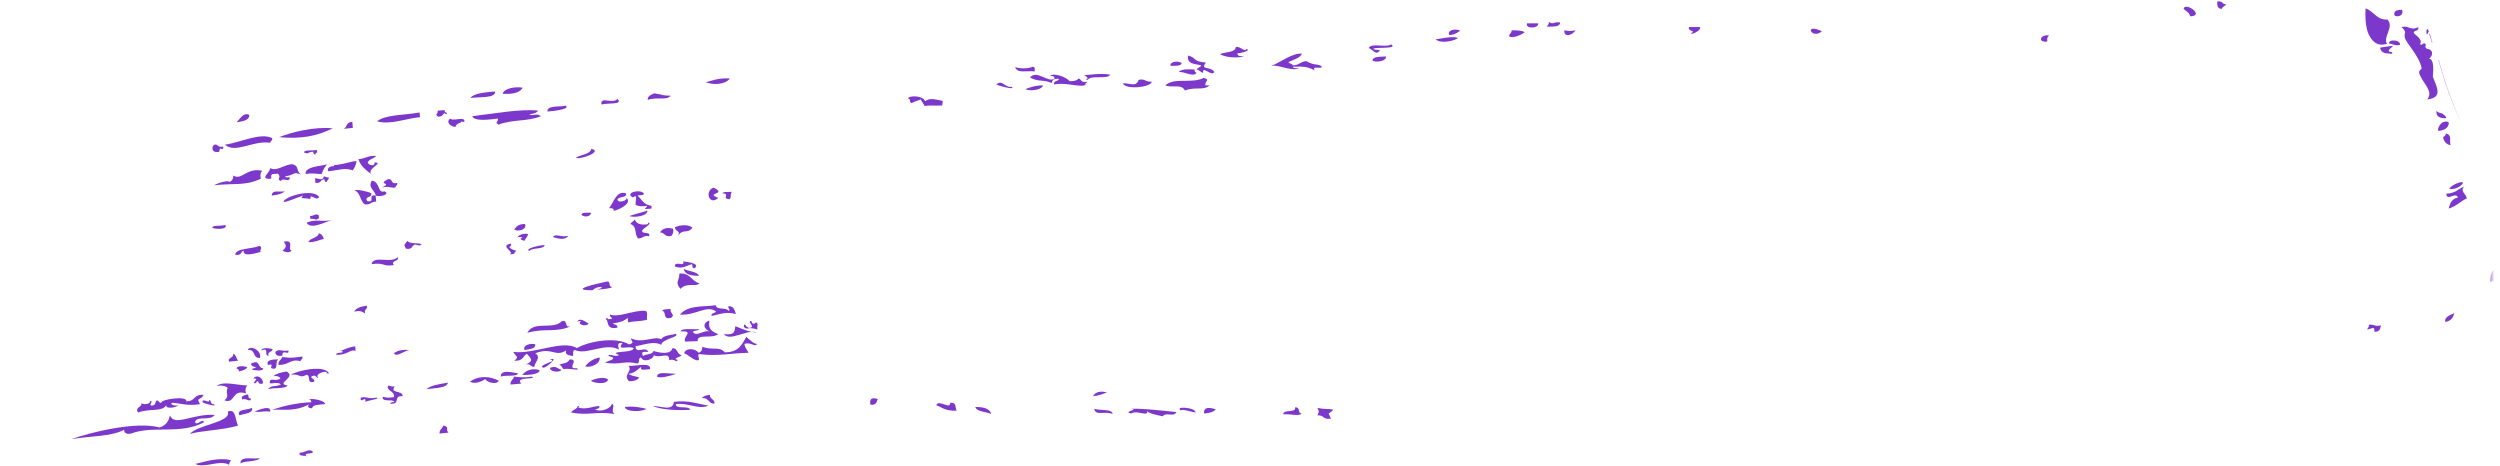 <svg xmlns="http://www.w3.org/2000/svg" viewBox="0 0 535.7 99.8" >
  <mask id="bettermasked">
    <path class="turnMeIntoAMask" d="M1,53.7c0,0,183.2-2.1,248.8-3.2c65.6-1.1,91.1,2.1,110.1,3.2c19.1,1.1,173.6-2.1,173.6-2.1" stroke-width="106" stroke="#FFFFFF"/>
  </mask>
  <g mask="url(#bettermasked)" fill="#7c37cb"> 
	 <path class="st0" d="M527,25.4c-1.8-3.9-2.9-7.2-3.6-9.5c-0.3-1.1-0.6-1.9-0.7-2.4c-0.2-0.5-0.3-0.8-0.1-0.5
		C524.9,21.4,527.5,26.3,527,25.4z"/>
	<path class="st0" d="M521.3,9.3c-1.5-4.6-0.5-1.7-0.2-0.5C521.2,9,521.3,9.2,521.3,9.3c0-0.1-0.1-0.2-0.1-0.3
		c0-0.1-0.1-0.2-0.1-0.3c0-0.1,0,0,0,0l0,0c0.1,0.2,0.1,0.4,0,0.4c-0.1-0.8-0.7-1.8-0.5-1.9c-0.2-0.6-0.1-0.6-0.2-0.4
		c-0.1,0.2-0.2,0.5-0.4,0.6c-0.1-0.8-0.1-1,0.1-1.1c0.1,0,0.3-0.1,0.2,0l0,0l0,0l0,0l0,0l0,0l0,0.1C520.7,7.3,521,8.3,521.3,9.3z"/>
	<path class="st0" d="M535.4,57.2c0.2,0.6,0.4,1.2,0.2,1.8c-0.1,0.3-0.3,0.5-0.6,0.8c-0.4,0.3-0.8,0.4-1.4,0.6
		C533.7,59.2,533.5,58,535.4,57.2z"/>
	<path class="st0" d="M524.7,26.2c0.1,0.5-0.2,1.1-0.7,1.4c-0.5,0.3-1.2,0.5-1.6,0.4C522.4,26.9,523.5,25.6,524.7,26.2z"/>
	<path class="st0" d="M527.8,39.1c-0.1,0.4-0.6,0.8-1.2,1.1c-0.6,0.3-1.3,0.4-1.8,0.2C525.4,39.7,527.1,38.8,527.8,39.1z"/>
	<path class="st0" d="M528,40c-0.9,1,0.4,1.5,0.6,2.5c-1.5,0.7-2.1,1.6-3.9,2.2c0.3-0.9,0.4-2,2-2.4c-0.6-1.3-2.4,1-2.5-0.8
		C526.3,41.4,526.6,40.5,528,40z"/>
	<path class="st0" d="M524.2,25.3c-0.5,0.1-1.1,0-1.5-0.2c-0.4-0.2-0.7-0.6-0.6-1.4c0.2,0.4,0.7,0.5,1.2,0.6
		C523.6,24.6,524,24.7,524.2,25.3z"/>
	<path class="st0" d="M525.1,31.1c-0.8-0.1-1.4-0.7-1.6-1.7c0.3-0.2,0.6-0.4,0.6-0.8C525.5,28.9,524.8,30.1,525.1,31.1z"/>
	<path class="st0" d="M525.9,67.1c-0.2,0.8-0.5,1.6-1.9,1.9C523.7,68.1,524.7,67.6,525.9,67.1z"/>
	<path class="st0" d="M514.7,2.1c0.5,1.2-1,1.7-1.6,1.2C512.8,2.3,513.7,2.1,514.7,2.1z"/>
	<path class="st0" d="M514.3,9.6c-1.1,0.3-1.6-0.2-2.4-0.3c0-0.5,0.6-0.7,1.2-0.6C513.8,8.7,514.3,9.1,514.3,9.6z"/>
	<path class="st0" d="M511.5,9.4c-1.1,0.3-1.9,0.2-2.6-0.3c-0.7-0.5-1.1-1.2-1.5-2.1c-0.6-1.8-0.6-4-0.5-5.2
		c1.8,0.6,2.3,2.5,4.7,2.4C513.1,5.8,510.5,8,511.5,9.4z"/>
	<path class="st0" d="M510.2,69.7c-0.2,0.6-0.1,1.4-1.4,1.4c0-1.3-0.3-0.7-1.6-0.5c0.2-0.3,0.5-0.6,0.4-1
		C508.9,69.4,508.8,70.1,510.2,69.7z"/>
	<path class="st0" d="M477,0.9c-0.1,0.4-0.8,0.5-0.9,1c-1,0-1-0.8-1-1.6C476.4,0.1,476.1,1,477,0.9z"/>
	<path class="st0" d="M469.3,3.5c-0.1-0.8-0.9-1.1-1.4-1.6C468.2,0.3,472.6,3.4,469.3,3.5z"/>
	<path class="st0" d="M439.1,7.6c-0.4,0.3-0.5,0.7-0.4,1.3C436.6,9.2,437.1,7.3,439.1,7.6z"/>
	<path class="st0" d="M390.4,6.7C388.2,8.6,386.4,4.8,390.4,6.7L390.4,6.7z"/>
	<path class="st0" d="M337.6,6.5c-0.6,1-2.5,1.7-2.4,0C336.7,6.7,336.2,6.7,337.6,6.5z"/>
	<path class="st0" d="M334.3,4.8c0,1-1.5,0.9-2.9,0.9c0.3-0.3,0.5-0.5,0.5-1C332.9,5.4,332.8,4.6,334.3,4.8z"/>
	<path class="st0" d="M329.6,5c0.2,1.1-2.8,1.3-2.4,0C328,5,328.8,5,329.6,5z"/>
	<path class="st0" d="M326.7,6.9c-0.7,0.6-2.6,1.4-3.3,0.9c-0.1-0.6,0.6-0.7,0.5-1.3C325,6.5,326.1,6.5,326.7,6.9z"/>
	<path class="st0" d="M312.9,6.6c-0.7,0.4-1.2,0.9-2.4,0.9C310.1,6.3,312.1,6.1,312.9,6.6z"/>
	<path class="st0" d="M297,12.1c0.1,1.1-2.3,1.3-2.9,0.9C294.2,12,295.9,12.2,297,12.1z"/>
	<path class="st0" d="M285.7,87.8c-1.2,1.3-1.2,0.2-0.5,1.9c-1.8,0.3-1.4-0.8-2.9-0.7c0.4-1,0.4-0.6,0-1.6
		C284.2,87.8,284.6,87.5,285.7,87.8z"/>
	<path class="st0" d="M278.9,88.6c-0.4,0.7-2.7,0-3.9,0.2c-0.1-1.2,2.8-0.2,2.5-1.5C278.8,87.2,277.9,88.5,278.9,88.6z"/>
	<path class="st0" d="M260.5,87.7c-0.4,0.6-1.3,0.8-2.5,0.9C257.9,87.1,259.2,87.3,260.5,87.7z"/>
	<path class="st0" d="M258.4,13.4c-1.3,1.7,0.9,0.7,1.8,2c-0.5,1.2-2.6-1.5-2.4,0.2c-0.6-0.1-0.7-0.6-1.4-0.7c0.2-0.4,0.9-0.5,1-0.9
		c-0.9-0.3-3.2-0.1-2.8-2.1C256.5,12.4,255.5,13.2,258.4,13.4z"/>
	<path class="st0" d="M256.4,15.6c-0.7,1-2.3-0.2-3.8-0.2c0.5-0.6,1.9-0.6,3.4-0.5C255.9,15.3,256.1,15.5,256.4,15.6z"/>
	<path class="st0" d="M253.2,13.5c-0.1,0.7-1.2,0.6-2.4,0.6C250.7,13.1,252.5,13,253.2,13.5z"/>
	<path class="st0" d="M246.8,17.5c-0.1,1.2-5.5,1.8-6.2,0.4c1.2-0.3,2.8,1,3.4-0.8C245.4,16.8,245.4,17.6,246.8,17.5z"/>
	<path class="st0" d="M238.4,88.7c-1.8-0.7-3.7,0.5-3.9-1.1C235.8,88,238.4,87.6,238.4,88.7z"/>
	<path class="st0" d="M237.2,84.1c-0.9,0.3-1.7,0.7-3,0.8C234.7,84,235.8,83.7,237.2,84.1z"/>
	<path class="st0" d="M223.5,18.3c-0.2,1-2.9,1.3-3.8,0.8C220.8,18.7,221.8,18.3,223.5,18.3z"/>
	<path class="st0" d="M221.3,14.3c0.6,0.1,0.4,0.6,0.4,1c-1.9-0.2-3.6,0.5-4.2-0.9C218.6,14.7,220.2,14.8,221.3,14.3z"/>
	<path class="st0" d="M212.4,88.7c-1.2-0.5-3.2-0.5-3.4-1.5C211.1,87.2,212.1,87.7,212.4,88.7z"/>
	<path class="st0" d="M205,88c-2.4,0.1-3.2-0.7-4.4-1.2c0.6-1.3,3.1,1.1,3-0.5C205.1,86.2,204.6,87.4,205,88z"/>
	<path class="st0" d="M202,21.6l-0.1,1c-2.1,0.1-2.1-0.1-3.8,0.1c-0.2-0.5-0.6-0.9-0.8-1.4c-0.6,0.3-1.4,0.4-1.9,0.8
		c-0.7-0.1-0.1-1-0.9-1c0.6-0.8,3.5-0.5,3.7,0.6C199.3,20.9,200.3,21.3,202,21.6z"/>
	<path class="st0" d="M188.1,85.5c-0.3,0.6-0.3,1.4-1.6,1.2C186.4,85.8,186.4,85,188.1,85.5z"/>
	<path class="st0" d="M162.2,73.7c-0.4,0.8-1.3-0.5-2.7,0c0.2,0.9,0.3,0.8,0.9,1.9c-3.2,0-6.6,0.8-10.3,0.3
		c-1.2-0.2,0.4,1.5-0.8,1.3c-1.2-0.3-1.6-1.1-2.7-1.5c0.3-1.2,2.4-1.1,3.1-0.1c0.6-0.2,0.8-0.7,0.8-1.3c1,0.4,1.9,0.4,2.7,0.4
		c0.8,0,1.5,0.1,2.1,0.8c3,0,3.7-1.7,4.6-3.3c0.4,0.3,0.7,0.6,1.1,0.9C161.3,73.4,161.7,73.6,162.2,73.7z"/>
	<path class="st0" d="M157.7,67.3c-2.2-0.6-3.3,0-5.2,0.4c-0.3-0.7,0.9-0.5,0.9-1c-2-1.4-4.5,1-7.7,0.7c1.8-2.1,5-1.6,7.7-2
		c0,1.1,2.3,0.4,2.7,1.2c0.6-0.2-0.2-0.4,0-1C157.3,65.6,157.4,66.5,157.7,67.3z"/>
	<path class="st0" d="M156.4,16.8c-0.9,1.3-3.5,1.5-5.2,0.8C152.5,17.4,153.4,16.7,156.4,16.8z"/>
	<path class="st0" d="M156.8,41.1c-0.5,1,0.1,0.9-0.5,1.6c-1.8-0.2,0.3-1.1-1.5-1.3C155,41,156.1,41.2,156.8,41.1z"/>
	<path class="st0" d="M153.9,42.4c-1.9,1.8-3-1.5-1-2.2C156,41.7,150.9,41.3,153.9,42.4z"/>
	<path class="st0" d="M153.1,86.5c-1.4,0-1.1-1.3-2.7-1.2c0.3-0.4,0.9-0.6,1.7-0.7C152.1,85.6,153.2,85.5,153.1,86.5z"/>
	<path class="st0" d="M146.5,57.6c1,0.6,2.8,0.5,3.3,1.5C148,59.1,146.7,58.8,146.5,57.6z"/>
	<path class="st0" d="M148.4,48.8c-1.3,1.5-1.9,0-3.2,1.8c0.8-1.2-0.4-0.8-0.6-1.9C146,48.1,147.6,48.1,148.4,48.8z"/>
	<path class="st0" d="M143.7,20.5c-0.8,1.1-2.8,0.2-4.9,0.9c-0.1-0.8,0.7-1.1,1.4-1.4C142.2,20.3,141.8,20.5,143.7,20.5z"/>
	<path class="st0" d="M143.8,68.1c-1.9,0.5-0.9-1.3-1.9-1.5c0.1-0.4,1.1-0.3,1.8-0.4C143.5,67.2,144.8,67.4,143.8,68.1z"/>
	<path class="st0" d="M144.9,80.1c-0.8,0.3-3.5,1.1-4.1,0.6C140.8,79.5,143.2,80.1,144.9,80.1z"/>
	<path class="st0" d="M138.7,45.1c0.2,1.2-2.9,1.6-3.8,1.2C136,45.8,137.6,45.6,138.7,45.1z"/>
	<path class="st0" d="M138.5,87.6c-0.9,0.7-4.5,0.7-4.6-0.4C135.9,87,137.2,87.3,138.5,87.6z"/>
	<path class="st0" d="M134.2,42.4c1.3,1-1.1,2.4-2.7,2.8c0.1-0.6-0.4-0.6-1-0.6c1-1.1,1.5-3.8,3.6-3.2c0.4,1.1-1.7,0.6-1.8,1.4
		C132.5,43.6,134.5,43,134.2,42.4z"/>
	<path class="st0" d="M132.3,21.2c1.3,1.3-2,0.8-3.4,1.2C128.5,20.5,131.4,22.4,132.3,21.2z"/>
	<path class="st0" d="M130.3,81.3c-0.2,1.2-3.1,0.8-3.7,0.3C127.8,81,129.5,80.7,130.3,81.3z"/>
	<path class="st0" d="M126.7,45.6C126.1,47.5,122.3,45.3,126.7,45.6L126.7,45.6z"/>
	<path class="st0" d="M128.5,76.6c0.2,1.3-1.9,2.3-3.1,1.9C126.1,77.6,127,76.9,128.5,76.6z"/>
	<path class="st0" d="M121.1,22.6c1.4,0.7-2.2,1.2-3.8,1.3C117.1,22.4,120.9,23,121.1,22.6z"/>
	<path class="st0" d="M121.8,50.5c-0.7,1.1-2.3,0.6-3.3,0.3C118.9,49.9,120.4,51,121.8,50.5z"/>
	<path class="st0" d="M120.3,79.2c-0.3,0.8-2.7,0.4-2.4-0.4C119.4,78.3,119.4,79.1,120.3,79.2z"/>
	<path class="st0" d="M112,18.8c-0.7,1.2-2.4,1.4-4.3,1.3C108,18.9,110.5,18.5,112,18.8z"/>
	<path class="st0" d="M113.2,50.2c-0.2,0.5-0.6,0.9-0.8,1.4c-0.6-0.1-1.3-0.5-0.5-0.6c0-0.3-0.6-0.2-1-0.2
		C111.3,50.2,112.6,49.9,113.2,50.2z"/>
	<path class="st0" d="M115.6,79.3c0.1,1.1-3.4,1.1-3.7,1C112.7,79.4,114,78.8,115.6,79.3z"/>
	<path class="st0" d="M112.5,48c0.5,1.2-1.5,1.7-2.3,1.2C110.6,48.6,111,48,112.5,48z"/>
	<path class="st0" d="M114.7,73.8c0.1,0.9-1.1,1-2.3,1.2C111.9,73.8,114.1,73.5,114.7,73.8z"/>
	<path class="st0" d="M113.9,80.7c1.6,0.7-3.8-0.1-2.2,1.5c-0.8,0.1-1.6,0.1-2.3,0.2c-0.1-0.8,0.6-1.1,0.8-1.7
		C111.2,80.8,112.3,81,113.9,80.7z"/>
	<path class="st0" d="M110.6,53.7c-0.1,0.3-0.5,0.4-0.4,0.7c-0.3,0-0.6,0.1-1,0.1c1.3-0.5-2.4-1.8,0.3-2.3c0.1,0.4-0.1,0.6-0.4,0.7
		C109.4,53.3,109.9,53.6,110.6,53.7z"/>
	<path class="st0" d="M106.1,19.6c0.1,1.5-3.2,1.1-5.3,1.4C101.5,20,103.8,19.8,106.1,19.6z"/>
	<path class="st0" d="M111,80c-0.3,0.8-2.6,0.3-3.7,0.7C107.3,79.1,109.6,79.8,111,80z"/>
	<path class="st0" d="M106.9,81.6c-0.6,1-2.8,0.2-2.9-0.4c-0.6,0.5-2.2,1.2-3.3,0.6C102.6,80.4,105.1,80.6,106.9,81.6z"/>
	<path class="st0" d="M98.9,25.8c0.2,0.7-1.1,0.4-1.3,1.4c-1.2-0.1-2.1-1.1-1.1-1.8c0.4,0.7,3.3-0.6,3,0.7
		C99,26.2,98.9,26,98.9,25.8z"/>
	<path class="st0" d="M96,82c-0.3,1.2-2.7,1.1-4.6,1.4C92.2,82.6,94.1,82.3,96,82z"/>
	<path class="st0" d="M89.9,24.1l0.1,1c-3.1,0.3-6.3,1.7-9.2,0.9C82.6,24.5,86.8,24.7,89.9,24.1z"/>
	<path class="st0" d="M96.1,92.7c-0.6,0.1-1.2,0.1-1.9,0.2c-0.1-0.8,0.6-1.1,0.8-1.7C96.5,91.5,95.3,91.9,96.1,92.7z"/>
	<path class="st0" d="M87,53.3c-0.6-1-0.3-0.8,0.3-1.7c0.4,0.7,2.1,0.4,3,0.7c-0.3,0.6-0.9,0.1-1.4,0.1C88.1,52.7,88.5,53.5,87,53.3
		z"/>
	<path class="st0" d="M85.1,39.2c0.2,0.5-0.4,0.6-0.4,1c-1.1,0.1-1.5-0.4-2.9,0c2.5-1.2-1.1-0.5,1.3-1.8
		C84.3,38.2,83.6,39.6,85.1,39.2z"/>
	<path class="st0" d="M87.7,75c-1.4,0.3-2.7,1.6-3.3,0.7C85.3,75,86.5,74.9,87.7,75z"/>
	<path class="st0" d="M85.2,55.1c0.5,1-1.6,0.6-0.8,1.7c-2.6,0.4-1.7-0.6-4.8-0.2C80.1,54.6,83.8,56.6,85.2,55.1z"/>
	<path class="st0" d="M80.5,41.9c-0.1-1.1-1.8-1.7-0.8-3.2c1.9,0.4,1.1,2.8,2.7,2.3C83.7,41.6,81.5,42.3,80.5,41.9z"/>
	<path class="st0" d="M75.5,26.1c0,0.4,0.1,0.9,0.1,1.3c-0.6,0.1-1.3,0.1-1.9,0.2C74.4,27.2,74.1,26.2,75.5,26.1z"/>
	<path class="st0" d="M80.6,85.2c1.3,0.2-1.8,0.6-2.3,0.9c0.2-1.5-1.2,0.6-1-0.9C78.7,84.9,79,85.6,80.6,85.2z"/>
	<path class="st0" d="M78.6,65.5c0.3,0.8-0.8,0.8-0.3,1.7c-0.6-0.3-1-0.8-2.4-0.4C76.2,66.1,77.1,65.7,78.6,65.5z"/>
	<path class="st0" d="M71.3,27.5c-3.5,1.7-6.7,2.3-11.5,1.9C62.5,28.3,67.4,27.1,71.3,27.5z"/>
	<path class="st0" d="M70.1,35.2c-0.6,0.6-0.9,1.4-1.2,2.1c-1.1,0-1.9-0.3-3.4,0C65.3,35.7,68.3,35.7,70.1,35.2z"/>
	<path class="st0" d="M67.9,32.1c0,0.2,0,0.4,0.1,0.6c-0.4,0-0.4,0.2-0.4,0.4c-0.5,0-0.4-0.4-0.5-0.6c-1.3,0.1-0.9,0.6-1.9,0.2
		C65,32,67,32.4,67.9,32.1z"/>
	<path class="st0" d="M69.4,51.2c-1.1,0.2-1.7,0.7-3.3,0.7c0.2-0.9,2.1-0.9,2.2-1.9C68.9,50.1,69.2,50.6,69.4,51.2z"/>
	<path class="st0" d="M66.5,46.9c0-0.2,0-0.4-0.1-0.6c1.3-0.1,0.9-0.6,1.9-0.2c0,0.2,0,0.4,0.1,0.6C67.5,47.4,67.8,46.8,66.5,46.9z"
		/>
	<path class="st0" d="M61,41c-0.5,0.5-1.6,0.8-2.8,0.9C58.4,40.6,59.5,41.2,61,41z"/>
	<path class="st0" d="M62.4,53.6c0.1,0.3-0.2,0.3-0.4,0.4c-0.8,0.2-0.9-0.2-1.5-0.2c0.8-0.8,1-1.1,0.3-2
		C63.2,51.2,61.6,53.6,62.4,53.6z"/>
	<path class="st0" d="M64.8,76.4c0.2,0.5-0.4,0.6-0.4,1c-2.2-0.6-2.3,0.8-4.7,0.8c-0.2-0.8,0.6-1.1,0.8-1.7
		C62.6,76.8,63,76.6,64.8,76.4z"/>
	<path class="st0" d="M67,96.7c0.3,0.8-2.2,0.1-1.3,1.1c-0.5-0.3-1.7,0.1-1.5-0.8C65.6,97,65.9,96.1,67,96.7z"/>
	<path class="st0" d="M61.8,75.1c0.1,0.8-0.3,0.4-0.9,0.4c-0.5,0.1-0.3,0.4-0.4,0.7c-1,0.2-1.5-0.1-1.5-0.8
		C59.9,74.6,60.3,75.4,61.8,75.1z"/>
	<path class="st0" d="M59.6,77c-0.6,0.5-0.1,1.6-0.7,2c-1.9,0.1,0.4-1.2-1.5-0.8C57,77.2,58.2,77,59.6,77z"/>
	<path class="st0" d="M53.4,24.6c0.1,1.1-1.2,1.4-2.7,1.6C51.4,25.5,52.2,24,53.4,24.6z"/>
	<path class="st0" d="M58.4,74.8c0.1,0.6-1.3,0.6-0.8,1.4c-1.2,0.2,0.3-1.9-1.6-1.1C56.1,74.3,58.1,74.7,58.4,74.8z"/>
	<path class="st0" d="M57.9,88.2c-1.7-0.2-1.7,0.2-3.4,0C55.5,87.8,58.1,86.7,57.9,88.2z"/>
	<path class="st0" d="M56.4,78.9c0,0.8-2.1,0.4-2.4,0.3c0-0.3,0.6-0.3,0.9-0.4c-0.3-0.3-1.1-0.2-1.1-0.9
		C55.9,76.9,55.1,78.9,56.4,78.9z"/>
	<path class="st0" d="M55.7,98.2c-0.7,0.8-3.3,0.5-4.2,1.1C51.6,97.7,53.5,98.4,55.7,98.2z"/>
	<path class="st0" d="M47.8,31.4c0.2,0.6-0.4,0.7-0.4,0.4c-0.5,0.1-0.3,0.4-0.4,0.7c-1.6,0.4-1.8-0.9-1.1-1.5
		C46.8,30.8,46.6,31.7,47.8,31.4z"/>
	<path class="st0" d="M53,78.7c-0.3,0.5-1,0.7-1.8,0.9c0-0.4-0.2-0.6-0.5-0.6C50.7,78.2,52.7,78.5,53,78.7z"/>
	<path class="st0" d="M53.8,85.4c-0.2,1-1-0.2-1.9,0.2L51.8,85c0.4-0.2,0.7-0.4,1.4-0.5C53.2,85,53.2,85.4,53.8,85.4z"/>
	<path class="st0" d="M54,87.4c0.3,1.2-1.6,1.2-2.7,1.6C50.6,87.6,53.1,87.9,54,87.4z"/>
	<path class="st0" d="M53,82.6c-0.4,0.4-0.5,0.9-0.3,1.7c-3.1-1-2.2,2.3-4.6,1.5c1.2-1,0.1-1.7,0.7-2.7c-0.5-0.4-1.3-0.6-2.4-0.4
		C47.9,81.6,50.5,82.5,53,82.6z"/>
	<path class="st0" d="M48.3,48.2c0.6,1.1-2.5,0.9-2.8,0.6C45.4,48.2,47.4,48.5,48.3,48.2z"/>
	<path class="st0" d="M51,77.3l-1.9,0.2c-0.5-0.9,1.2-0.8,0.8-1.7C50.6,76,50.6,76.7,51,77.3z"/>
	<path class="st0" d="M49.5,98.6c-0.2,0.3-0.4,0.6-0.4,1c-2-1.2-5.6,0.9-7.2-0.2C44.4,98.8,46.8,98,49.5,98.6z"/>
		
	<path class="st0" d="M80.5,41.9c0,0.4,0.1,0.9,0.1,1.3c-1.2,0-1,0.7-2.4,0.6c-1.1-0.7-0.9-2.5-2.2-3c0.2-0.3,2.9,0.2,3.5,0.6
		c0.5,1-1.6,0.6-0.8,1.7C80.6,43.4,78.6,41.6,80.5,41.9z"/>
	<path class="st0" d="M512.6,11.2c0.1,0.3-0.1,0.3-0.4,0.4c0.4-0.4-1.9,0.4-2.2-1.4l2.8-0.4C512.4,10.4,511,11,512.6,11.2z"/>
	<path class="st0" d="M362.8,6.8c-0.3-0.3-1.1-0.3-0.9-1l2.4,0C364.6,6.8,361.2,7.9,362.8,6.8z"/>
	<path class="st0" d="M312.4,8.2c-0.8,0.5-3.6,1.3-4.8,0.2C307.3,8.6,311.6,7.5,312.4,8.2z"/>
	<path class="st0" d="M295.7,10.7c-0.8,1.4-1.5-0.1-2.4-0.4c0.4-1.2,3.9,0,4.8-0.8c1.5,1-2.9,0.6-3.8,0.9
		C294.3,10.7,295.1,10.7,295.7,10.7z"/>
	<path class="st0" d="M267.1,10.5c1.1,0.3-1.1,0.9-1.9,0.9c-0.2,0.7,0.7,0.6,1.4,0.7c-1.8,0.4-4,0.2-5.2-0.5
		c1.1-0.5,3.3-0.3,3.4-1.5C265.8,9.8,266.7,11.3,267.1,10.5z"/>
	<path class="st0" d="M256,88.1c1.3,0.9-3.1-0.8-2.9-0.1C251.5,86.9,256,87.4,256,88.1z"/>
	<path class="st0" d="M245.8,88.1c0.3,1.3-2.2-0.3-3.4,0.5c-2-0.4,1.8-0.8,0-1c1.9-0.1,4.9,0.2,9.7,0.7c-0.7,1.2-2-0.1-3,0.9
		C247.9,88.9,246.4,88.7,245.8,88.1z"/>
	<path class="st0" d="M233.1,16.8c-0.2-0.3-0.4-0.6-0.9-0.7c1.2,0,3.5-0.5,5.7-0.1c-0.6,1.1-4.2,0-4.8,1.1
		C232.5,17.1,232.8,16.8,233.1,16.8z"/>
	<path class="st0" d="M233,17.8c-0.6,1.4-4.3-0.3-7.1,0.3c-0.3-0.9,1-0.6,1-1.2c-1-0.1-1.5,0.2-1.5,0.9c-1.7-0.8-3-0.2-4.7-1.2
		c1.5-1.7,3.7,1.1,5.2,0.3c0.2-0.5-0.3-0.6-0.9-0.7c0.7-0.6,3.4,0.2,4.2,1.2c0.9,0,1.6-0.1,1.9-0.6c0.7,0.2,0.4,1,1.9,0.7
		c-0.1,0.3-0.5,0.3-0.5,0.6C232.9,18.2,233,18,233,17.8z"/>
	<path class="st0" d="M216.8,18.6c0.9,0.8-2.8-0.2-3.3-0.5C214.8,16.9,215.3,18.9,216.8,18.6z"/>
	<path class="st0" d="M159.4,69.8c0.3-1,0.4,1,1.7,0.3c0.1-0.6-0.5-0.7-0.4-1.3c0.3-0.1,0.4,0.1,0.4,0.3c0.1,0.4,0.8,0.3,0.8,0
		c0.8,0,0.2,1.2,0.4,1.6c-0.3-0.3-0.9-0.3-1.5-0.4C160,70.5,159.4,70.4,159.4,69.8z"/>
	<path class="st0" d="M162.2,71.2c-0.3-0.1-0.6-0.1-0.9-0.1c-0.3,0-0.6,0.1-1,0.1c-0.7,0.2-1.4,0.4-2.1,0.6
		c-1.3,0.4-2.4,0.6-3.1-0.2c2.7,0.3,2.2-0.9,2.5-1.7C159.3,70.6,160.9,71.3,162.2,71.2z"/>
	<path class="st0" d="M153.9,71.6c-1.4,1.1-4.6-0.2-4.4,1.5l-2.7,0.1c-0.5-1.2,2.1-2.3-1-2.2c0.4-0.8,2.8-0.3,4-0.5
		c-0.1,0.5-1.3,0.2-1.3,0.7c0.9,1,2.1-0.5,3.6-0.2c-1.6-0.6-1.4-2-0.1-2.3C151.9,70,151.8,70.8,153.9,71.6z"/>
	<path class="st0" d="M151.8,86.9c-2,1-4.4-0.7-7-0.3c0,1.2,2.8,0.2,3.1,1.2c-1.2,0.1-2.6,0.1-4,0c-1.4-0.1-2.9-0.3-4-0.8
		c1.8,0,4.3,1.2,4.5-0.9C147.7,85.7,149.6,86.6,151.8,86.9z"/>
	<path class="st0" d="M145.6,58.6c2.5-0.1,2.5,1.7,4.3,2.1c-0.9,0.9-2.6-0.3-4.1,1.2C144.6,60.4,145.5,60.4,145.6,58.6z"/>
	<path class="st0" d="M148.8,57.5c-0.5,0-0.4-0.6-0.5-0.9c-1.5,0.4-2,1.1-3.7,0.5c0-1.4,2.2,0.3,1.8-1.1
		C147.7,56.2,150.1,56.5,148.8,57.5z"/>
	<path class="st0" d="M137.8,76.3c0.6-0.5,2.2-0.3,2.2-1.1c1.3,0.4,3.7,0.9,4.1-0.6c1.2,0,0.9,1.3,1.9,1.5c0.1,0.4-2.2,0.7-0.8,1
		c-0.1,0.8-0.8-0.4-1.8,0.1c0.1-2-2-0.3-3.3-1.1c0,0.9-2.3,1.7-2.7,0.5c-0.8,0.1-0.2,1.1-0.8,1.3c-2.8-0.7-3.8,0.4-7-0.2
		c0.8-0.4,3.1-0.9,0.8-1.4c0-0.7,1.2,0.3,2.3-0.2c-1.3-0.5-0.6-0.6,0.5-0.7c1.1-0.1,2.5-0.2,2.6-0.8c-1.1-0.6-3.8,0.7-2.4-1.1
		c-1.4-0.2-0.8,0.8-0.8,1.4c-2.8-1.6-7.1,1.3-9.4,0.1c-0.6,0.1-0.3,0.8-0.4,1.3c-0.7-0.2-1.8-0.1-1.5-1.2c-2.3,1.5-3-0.8-6.6,0.6
		c1.4,0.9-0.2,2-0.2,2.9c-0.9,0.1-0.7-0.8-1.9-0.5c1.8-0.7,1.3-1.2,0.3-2.3c-0.9,0.5-0.7,1.6-2.7,1.5c1.2-1,0.3-0.8-0.2-1.9
		c4.4,0.6,10.6-2.7,13.6-0.8c2.6-1.5,8.4-2.5,11.2-0.8c1.3-0.4,0.5-0.5,0.4-1.3c2.6,1.2,4.9-0.6,6.5,0.2c0.5-1,2.8-0.9,3.1-1.2
		c0.5,0.4-0.3,0.7-1.2,1c-0.9,0.4-1.9,0.8-1.9,1.4c-1.5-0.9-3.8,0-5.5,0.3c0,1.6,1.6,0.3,2.4,0.8C139.9,76,136.8,74.6,137.8,76.3z"
		/>
	<path class="st0" d="M144.2,49c0.2,0.7,0,1.2-0.4,1.6c-1.5,0.2-1.3-0.8-2.4-0.8C142,48.9,142.9,48.7,144.2,49z"/>
	<path class="st0" d="M139.6,44.1l0,0.6l-1.4,0.1c0.1-0.3,0.5-0.4,0.4-0.7c-1.1,0.2-1.8,0.1-2.4-0.2c-0.1-1,0.6-2.4-0.6-1.6
		c-1.9-1,1.7-1.9,2.4-0.8c-0.1,0.4-0.9,0.3-1.4,0.4C137.5,42.7,137.9,43.9,139.6,44.1z"/>
	<path class="st0" d="M138.9,47.7c1,0.2-1.1,1.2-1.3,1.7c-0.1,0.9,1.9,0.1,1.5,1.2c-1.4-0.2-1.2,0.5-2.4,0.5
		c-0.9-1.3-0.1-2.5-1.6-3.1c0.1-0.4,0.8-0.6,0.9-1c0.2,0.4,0.5,1.3,2.5,1.1C138.8,48.1,138.9,47.9,138.9,47.7z"/>
	<path class="st0" d="M130.3,68.4c1.8-0.1,0.2-0.3,0.4-1c1.8,0.7,4.9-0.9,7.4-0.8c1,0,0.3,1.4,0.6,1.9c-2,0.5-2.6,0.2-4.1,0.6
		l-0.1-1c-1,0.9-2,1-3.2,1.2c0.3,0.3,1.1,0.2,1,0.9c-2.6,0.6-1.8-1.7-2.5-1.8C129.9,68,130.3,68.2,130.3,68.4z"/>
	<path class="st0" d="M134.7,78.4c1.7,0.1,4.8-0.9,4.6,0.7c-0.8,0-2.3,0.5-1.9-0.5c-0.8,0.5-1.2,1.3-2.7,1.5
		c0.5,0.5,1.6,0.5,2.3,0.8c-0.4,0.5-1.1,0.8-2.2,0.8C133.4,80.3,135.6,79.6,134.7,78.4z"/>
	<path class="st0" d="M131.2,61.5c-0.3,0.3-1.5,0.4-3.3,0.6c2.5-0.8-0.1-0.9-0.9,0.1c-5.6,0,1.3-1.5,3.2-1.9
		C130.9,60.4,130.3,61.5,131.2,61.5z"/>
	<path class="st0" d="M126.7,31.9c2.6,0.5-2.3,2.4-3.3,1.9C124.4,33.1,126.5,33.1,126.7,31.9z"/>
	<path class="st0" d="M123.8,87c0.5,0,0.3,0.3,0,0.3c1.8,0.6,3.3-0.3,4.6-0.3c0.2,0.5-0.3,0.6-0.9,0.7c1.2,0.8,3.6-0.3,3.6-1.2
		c0.9,0.4-0.4,1.5,0.6,2.2c-4.3-0.6-5.5,0.4-9.3-0.3C122.6,87.8,123.7,87.7,123.8,87z"/>
	<path class="st0" d="M126.1,69.3c-0.4,0.9-2.8,0.1-1.5-0.5c-0.3,0-0.6,0-0.9,0.1C124.3,67.9,125.6,69.1,126.1,69.3z"/>
	<path class="st0" d="M123.6,78.9c1,0.7-1.7-0.1-2.8,0.2c-0.4-0.2-0.4-0.9-1-0.9c0.8-0.5,1.6-0.1,2.3-1.2
		C124.3,77,121.2,79.1,123.6,78.9z"/>
	<path class="st0" d="M120.4,68.8c1.5-0.3,0.3,1.6,2,1.1c-3.7,1.5-5.2,0.3-9.4,1.4C114.4,68.6,118.6,70.8,120.4,68.8z"/>
	<path class="st0" d="M116.7,52.5c-0.1,1-2.8,0.5-3.3,1.3C112.4,53.3,115.3,52.6,116.7,52.5z"/>
	<path class="st0" d="M118.3,77.4c0.1-0.3-0.2-0.3-0.5-0.3c2.1-0.9-0.4,1.5-1.3,1.7C115.2,78.5,117.7,77.7,118.3,77.4z"/>
	<path class="st0" d="M95.8,24.2c-0.1,0.4-0.5,0.2-0.5,0c-0.5,0.3-0.4,0.8-1.4,0.8c-0.9-0.6,0-0.4-0.1-1.3c0.5,0,1-0.1,1.5-0.1
		C95.2,23.9,95.4,24.1,95.8,24.2z"/>
	<path class="st0" d="M80.3,34.8c2.3,0.1-2.7,1.6-0.2,2.9c-1.3-1-2.8-1.9-3.3-3.6c1.6-0.1,2-0.8,3.8-0.7c-0.4,0.6-1.7,0.7-1.8,1.5
		c0.2,0.3,0.5,0.5,1,0.5C80.3,35.4,80.2,35,80.3,34.8z"/>
	<path class="st0" d="M86.3,84.9c-2.2-0.2-0.3,1.8-2.7,1.6c0-0.3,0.6-0.3,0.9-0.4c-0.4-0.7-2.7,0.2-2.5-1.1c0.6,0.2,1.3,0.3,2.4,0.1
		c0.3-1.4-1.8-1.3-1.2-2.5c0.4,0.1,0.8,0.3,1.4,0.2C83.4,84.4,86.2,83.5,86.3,84.9z"/>
	<path class="st0" d="M76.4,34.5c-0.1,0.8-0.4,1.4-0.8,2c-1.9-0.6-2.5-0.1-5.3,0.2c-0.2-0.7,0.3-1.1,1.3-1.1
		c0.1-0.3-0.2-0.3-0.5-0.3C72.4,35.6,75,34.6,76.4,34.5z"/>
	<path class="st0" d="M76.1,74.2c0,0.3,0.1,0.6,0.1,1c-1.1-0.5-1.8,1-4.2,0.8c0-0.4,0.8-0.4,1.4-0.5c0.1-0.3-0.2-0.3-0.5-0.3
		C73.4,75.1,74.3,74.5,76.1,74.2z"/>
	<path class="st0" d="M69.4,37.8c0.4,0,0.5,0.3,1,0.2c0.2,0.5-0.4,0.6-0.4,1c-0.5,0-0.4-0.4-0.5-0.6c-1,0.1-0.5,0.9-1.9,0.8l-0.1-1
		C68.7,38.3,69.1,38.8,69.4,37.8z"/>
	<path class="st0" d="M71.4,47.1c-1.6,0.3-4.8,2.3-5.7,0.6C68,46.8,68.8,47.7,71.4,47.1z"/>
	<path class="st0" d="M68.4,42.2c-0.7,1.1-2-1.1-1.9,0.5c-0.6-0.4-2.7,0.1-1.5-0.8c-1.9,0.6-2.9,1.2-4.2,1.4
		C60.5,42.3,66.9,40.2,68.4,42.2z"/>
	<path class="st0" d="M70.5,80C70.1,80.1,70,80,70,79.8c0-0.4-2.7,0.2-1.8,1.2c-0.5,0-0.4-0.6-1-0.5c-1.4,0.4,0.5,0.6,0.1,1.3
		c-1.7,0.5-0.6-1.3-1.6-1.5c-1.7,0.9-1.3-0.3-3.4,0C63.7,79.4,69.5,78.1,70.5,80z"/>
	<path class="st0" d="M69.7,86.6c-1.3,0.1-2.8,0.1-2.8,0.9c-1-0.1-1.1-0.4-0.6-0.9c-3,1.6-4.9,1.1-8,1.2c2.4-0.8,5.3-1.5,8.4-1.6
		c0-0.4-0.2-0.6-0.5-0.6C66.6,85.3,69.5,85.7,69.7,86.6z"/>
	<path class="st0" d="M55.5,52.7c1.2,0.3-0.4,1.3,0.6,1.2c-1.1,0.3-4.1,1.3-3.9-0.2c-0.7,0.2-0.3,1.1-1.8,0.9
		C50.5,53.1,54.1,53.4,55.5,52.7z"/>
	<path class="st0" d="M55.7,76.7c-1.7,0.1-0.8-1.9-2.6-1.7C53.5,73.8,56.2,75.1,55.7,76.7z"/>
	<path class="st0" d="M54.3,81.1c0.8-1.1,2.3,0.1,2,1.1c-0.8,0.2-0.9-0.2-1-0.5c-0.4,0-0.4,0.2-0.4,0.4C53.4,82.3,56,81,54.3,81.1z"
		/>
	<path class="st0" d="M48.8,88.2c1.8-0.7,1.5,1.5,2.2,3c-3.3,1-8.4,1.1-10.3,1.8C42.2,91,49.7,90.5,48.8,88.2z"/>
	<path class="st0" d="M45.8,86.6c1,0.7-2-0.1-2.4-0.4c-0.1-1.1,1.6,0.5,1.4-0.5C45.4,85.8,45,86.7,45.8,86.6z"/>
	<path class="st0" d="M36.4,89c1,2.5,4.9-0.4,9.6-0.1c-0.9,1.4-3.8,0.1-4.2,1.5c0.3,1.1,1.7-1,1.9,0.1c-5.2,2.7-10.9,0.6-15.6,2.4
		c-1,0.2-1.5-0.1-1.5-0.8c-2.9,1.5-7.2,1.3-11.3,2c3.9-1.4,13.8-3.9,18.9-2.5C35.7,91.1,36.2,90.1,36.4,89z"/>
	<path class="st0" d="M32.2,85.9c0.7,0.1-0.1,0.4,0.1,1c1.3,0.1,0.8-0.8,1.3-1.1c0.5,0,0.4,0.6,1,0.5c-0.4-0.7,5.7-1.6,5.3-0.3
		c2.1,0,1.4-1.5,3.7-1.4c-0.4,1.2-1.8,0.5-0.7,2c-2.6,0.4-4-0.1-5.8-0.3c-1.1,0.1,0.3,0.9,1,0.5c0.1,0.5-3,1-2.4-0.1
		c-0.9,1.7-3.5,0.7-6.1,1.7c-0.8-1.2,0.9-1.1,0.7-2C31,86.8,32.2,86.6,32.2,85.9z"/>
	<path class="st0" d="M521.1,11.1c0.1,0.4,0,0.7-0.1,0.9c-0.1,0.1-0.2,0.2-0.2,0.3c-0.1,0.1-0.2,0.2-0.3,0.3c1.3,0,0.8,3.6,0.8,3.8
		c0.3,0.9,0.9,2,1,3c0.1,0.9-0.3,1.7-2.2,1.9c0.8-1,0.4-1.8,0-2.6c-0.5-0.9-1.3-1.8-1.7-3c-0.2-0.6,0.6-0.9,0.5-1.1
		c-0.5-2.7-3.4-5.4-3.6-6.6c-0.2-1.2,0.6-0.9-0.7-2.2c0.9-0.2,1.3,0,1.8,0.2c0.3,0.1,0.5,0.1,0.8,0.1c0.2,0,0.3,0,0.5-0.1
		c0.2,0,0.3-0.1,0.5-0.2c0.1,0.4-0.1,0.6-0.3,0.7c-0.3,0.1-0.7,0.2-0.7,0.5c0.2,0.4,0.8,0.7,1.1,1.1c0.3,0.4,0.6,0.7,0.3,1.3
		c0.2,0.7,0.7-0.6,1.2,0.1c-0.2,0.7,0,0.9,0.4,1C520.5,10.5,520.8,10.6,521.1,11.1z"/>
	<path class="st0" d="M283.2,14.2c0.2,0.8-2.2-0.3-1.5,0.9c-1.4-0.8-2.4-0.9-4.7-0.8c0.1,0.4,0.9,0.3,1.4,0.4
		c-2.2,0.6-4.7-1.1-6.2-0.5c2.2-0.8,4.7-2.9,6.8-2.7c-0.5,1-1.9,1.3-2.9,1.8c0.1,0.4,0.9,0.3,0.9,0.7c1.4,0,1.6-0.8,2.9-0.9
		C281.9,14.2,282,13.5,283.2,14.2z"/>
	<path class="st0" d="M259.2,18.3c-1.4,1.2-3,0.2-5.3,1.1c-0.7-1.5-2.7-0.5-4.2-1.1c1.9-1.8,5.7-0.3,8.2-1.6
		c1.6,0.4,0.2,0.6,0.4,1.6C258.5,18.3,258.9,18.3,259.2,18.3z"/>
	<path class="st0" d="M101.2,24.9c5-0.6,10.4-1.6,14.1-1.2c-0.3,0.5-1,0.7-1.9,0.8c0.8,0.5,1.5-0.4,2.5,0.4
		c-2.9,1.2-5.8,0.6-9.1,1.8c-0.9-0.6,0-0.4-0.1-1.3C105.2,25.6,101.6,26.1,101.2,24.9z"/>
	<path class="st0" d="M64.5,37.4c-1.8-0.7-1,0-3.4,0.4c0,0.3,0.6,0.2,1,0.2c0,1.3-1.5-0.1-1.9,0.8c-1.1-0.4,0.3-0.8-0.7-1.6
		c-0.3,0-0.6,0.1-1,0.1c-0.6,0.1-0.3,0.6-0.4,1c-2.7,0.2-0.2-1.3-0.2-2.3c1.3,0.9,3.2-0.9,4.8-0.8C64.2,35.6,63.3,36.5,64.5,37.4z"
		/>
	<path class="st0" d="M61.6,82.6c-0.4,0.8-3,0.4-4.2,0.8c0.9-1,1.4-0.4,2.8-1c-0.7-0.8-2.3,0.1-2.4-0.4c0-1.3,1.2-0.1,2.3-0.9
		c-0.2-0.4-0.7-0.6-1.5-0.5c0.5-0.5,1.6-0.8,2.8-1C63.7,80.8,58.9,82.2,61.6,82.6z"/>
	<path class="st0" d="M58.3,29.6c0.2,0.5-0.4,0.6-0.4,1c-3.6-0.6-7.5,2.4-9.7,0.4C51.3,30.6,55.9,28.3,58.3,29.6z"/>
	<path class="st0" d="M56.2,36.6c-0.4,0.4-0.5,0.9-0.3,1.7c-3.5,1.6-5.6,0.9-10,1.4c0.5-0.4,3.1-1.2,3.3-0.7
		c0.6-0.3,0.8-0.8,0.8-1.4C51.7,38.8,52.9,35.8,56.2,36.6z"/>
</g>
</svg>
